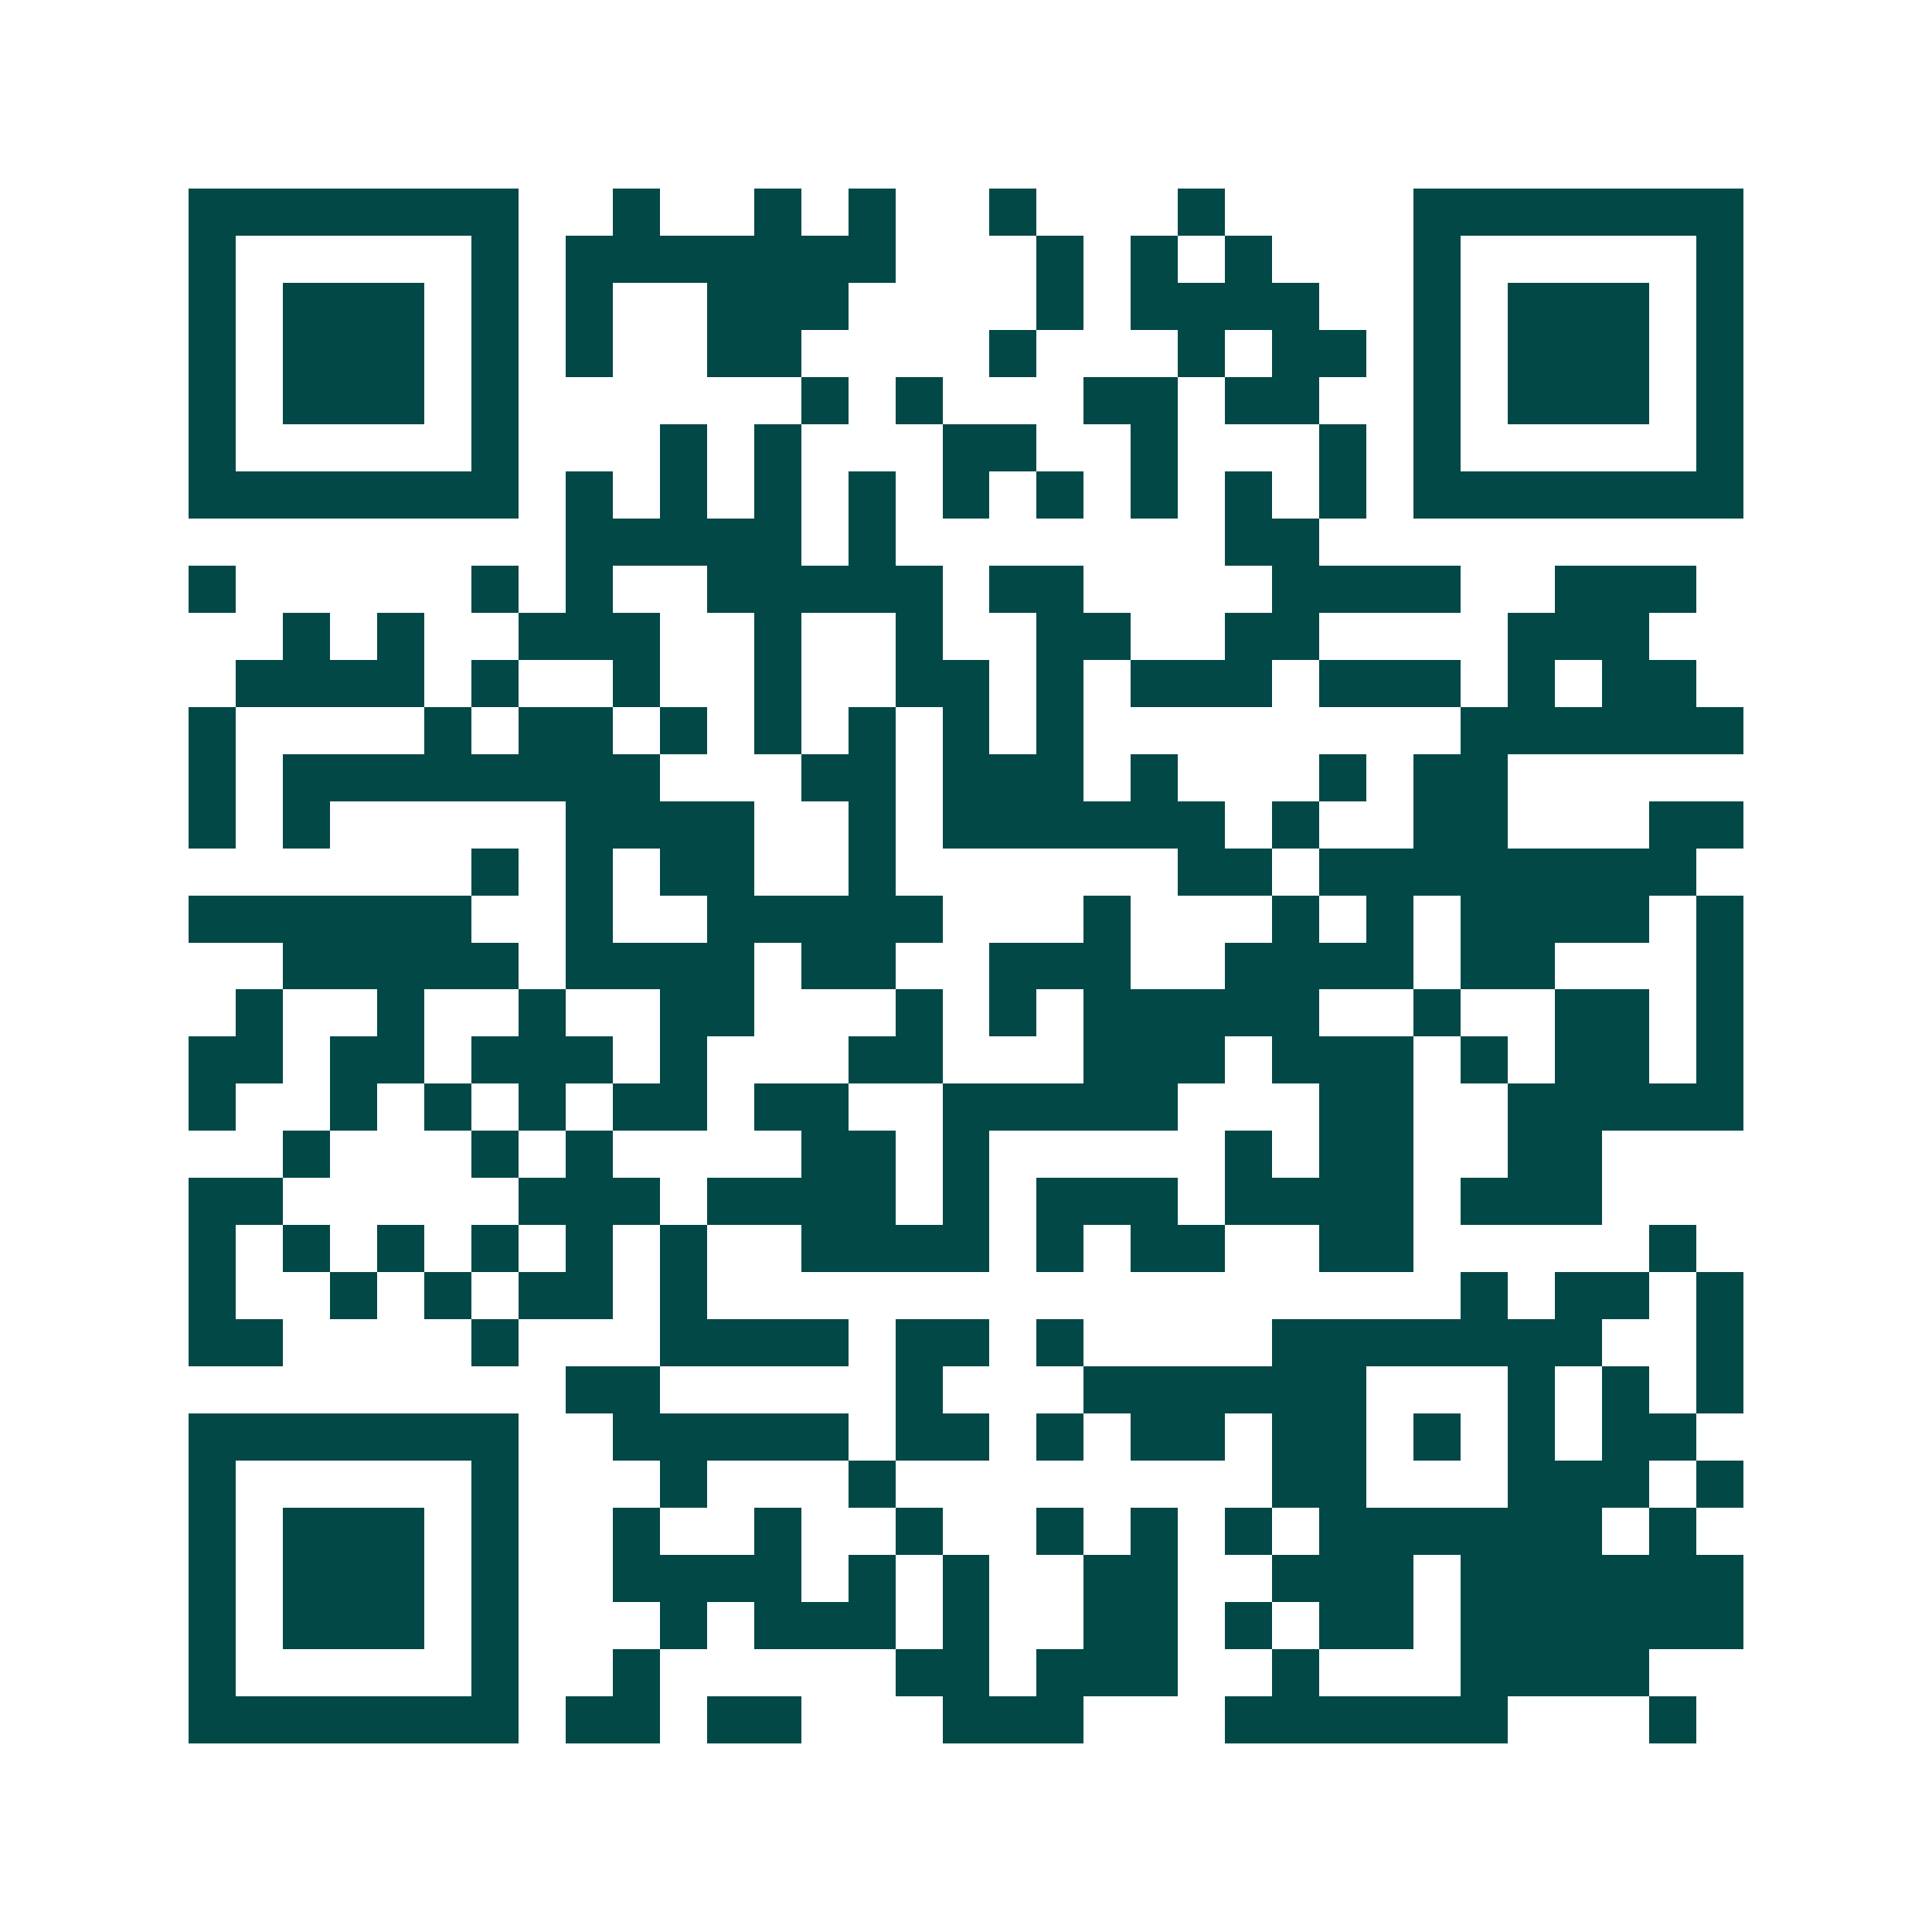 <svg xmlns="http://www.w3.org/2000/svg" width="200" height="200" viewBox="0 0 41 41" shape-rendering="crispEdges"><path fill="#ffffff" d="M0 0h41v41H0z"/><path stroke="#014847" d="M4 4.5h7m2 0h1m2 0h1m1 0h1m2 0h1m3 0h1m4 0h7M4 5.5h1m5 0h1m1 0h7m3 0h1m1 0h1m1 0h1m3 0h1m5 0h1M4 6.5h1m1 0h3m1 0h1m1 0h1m2 0h3m4 0h1m1 0h4m2 0h1m1 0h3m1 0h1M4 7.5h1m1 0h3m1 0h1m1 0h1m2 0h2m4 0h1m3 0h1m1 0h2m1 0h1m1 0h3m1 0h1M4 8.5h1m1 0h3m1 0h1m6 0h1m1 0h1m3 0h2m1 0h2m2 0h1m1 0h3m1 0h1M4 9.5h1m5 0h1m3 0h1m1 0h1m3 0h2m2 0h1m3 0h1m1 0h1m5 0h1M4 10.5h7m1 0h1m1 0h1m1 0h1m1 0h1m1 0h1m1 0h1m1 0h1m1 0h1m1 0h1m1 0h7M12 11.5h5m1 0h1m7 0h2M4 12.5h1m5 0h1m1 0h1m2 0h5m1 0h2m4 0h4m2 0h3M6 13.5h1m1 0h1m2 0h3m2 0h1m2 0h1m2 0h2m2 0h2m4 0h3M5 14.5h4m1 0h1m2 0h1m2 0h1m2 0h2m1 0h1m1 0h3m1 0h3m1 0h1m1 0h2M4 15.5h1m4 0h1m1 0h2m1 0h1m1 0h1m1 0h1m1 0h1m1 0h1m8 0h6M4 16.5h1m1 0h8m3 0h2m1 0h3m1 0h1m3 0h1m1 0h2M4 17.5h1m1 0h1m5 0h4m2 0h1m1 0h6m1 0h1m2 0h2m3 0h2M10 18.5h1m1 0h1m1 0h2m2 0h1m6 0h2m1 0h8M4 19.5h6m2 0h1m2 0h5m3 0h1m3 0h1m1 0h1m1 0h4m1 0h1M6 20.5h5m1 0h4m1 0h2m2 0h3m2 0h4m1 0h2m3 0h1M5 21.5h1m2 0h1m2 0h1m2 0h2m3 0h1m1 0h1m1 0h5m2 0h1m2 0h2m1 0h1M4 22.5h2m1 0h2m1 0h3m1 0h1m3 0h2m3 0h3m1 0h3m1 0h1m1 0h2m1 0h1M4 23.5h1m2 0h1m1 0h1m1 0h1m1 0h2m1 0h2m2 0h5m3 0h2m2 0h5M6 24.5h1m3 0h1m1 0h1m4 0h2m1 0h1m5 0h1m1 0h2m2 0h2M4 25.5h2m5 0h3m1 0h4m1 0h1m1 0h3m1 0h4m1 0h3M4 26.5h1m1 0h1m1 0h1m1 0h1m1 0h1m1 0h1m2 0h4m1 0h1m1 0h2m2 0h2m5 0h1M4 27.5h1m2 0h1m1 0h1m1 0h2m1 0h1m16 0h1m1 0h2m1 0h1M4 28.5h2m4 0h1m3 0h4m1 0h2m1 0h1m4 0h7m2 0h1M12 29.5h2m5 0h1m3 0h6m3 0h1m1 0h1m1 0h1M4 30.5h7m2 0h5m1 0h2m1 0h1m1 0h2m1 0h2m1 0h1m1 0h1m1 0h2M4 31.5h1m5 0h1m3 0h1m3 0h1m8 0h2m3 0h3m1 0h1M4 32.5h1m1 0h3m1 0h1m2 0h1m2 0h1m2 0h1m2 0h1m1 0h1m1 0h1m1 0h6m1 0h1M4 33.5h1m1 0h3m1 0h1m2 0h4m1 0h1m1 0h1m2 0h2m2 0h3m1 0h6M4 34.5h1m1 0h3m1 0h1m3 0h1m1 0h3m1 0h1m2 0h2m1 0h1m1 0h2m1 0h6M4 35.5h1m5 0h1m2 0h1m5 0h2m1 0h3m2 0h1m3 0h4M4 36.5h7m1 0h2m1 0h2m3 0h3m3 0h6m3 0h1"/></svg>

